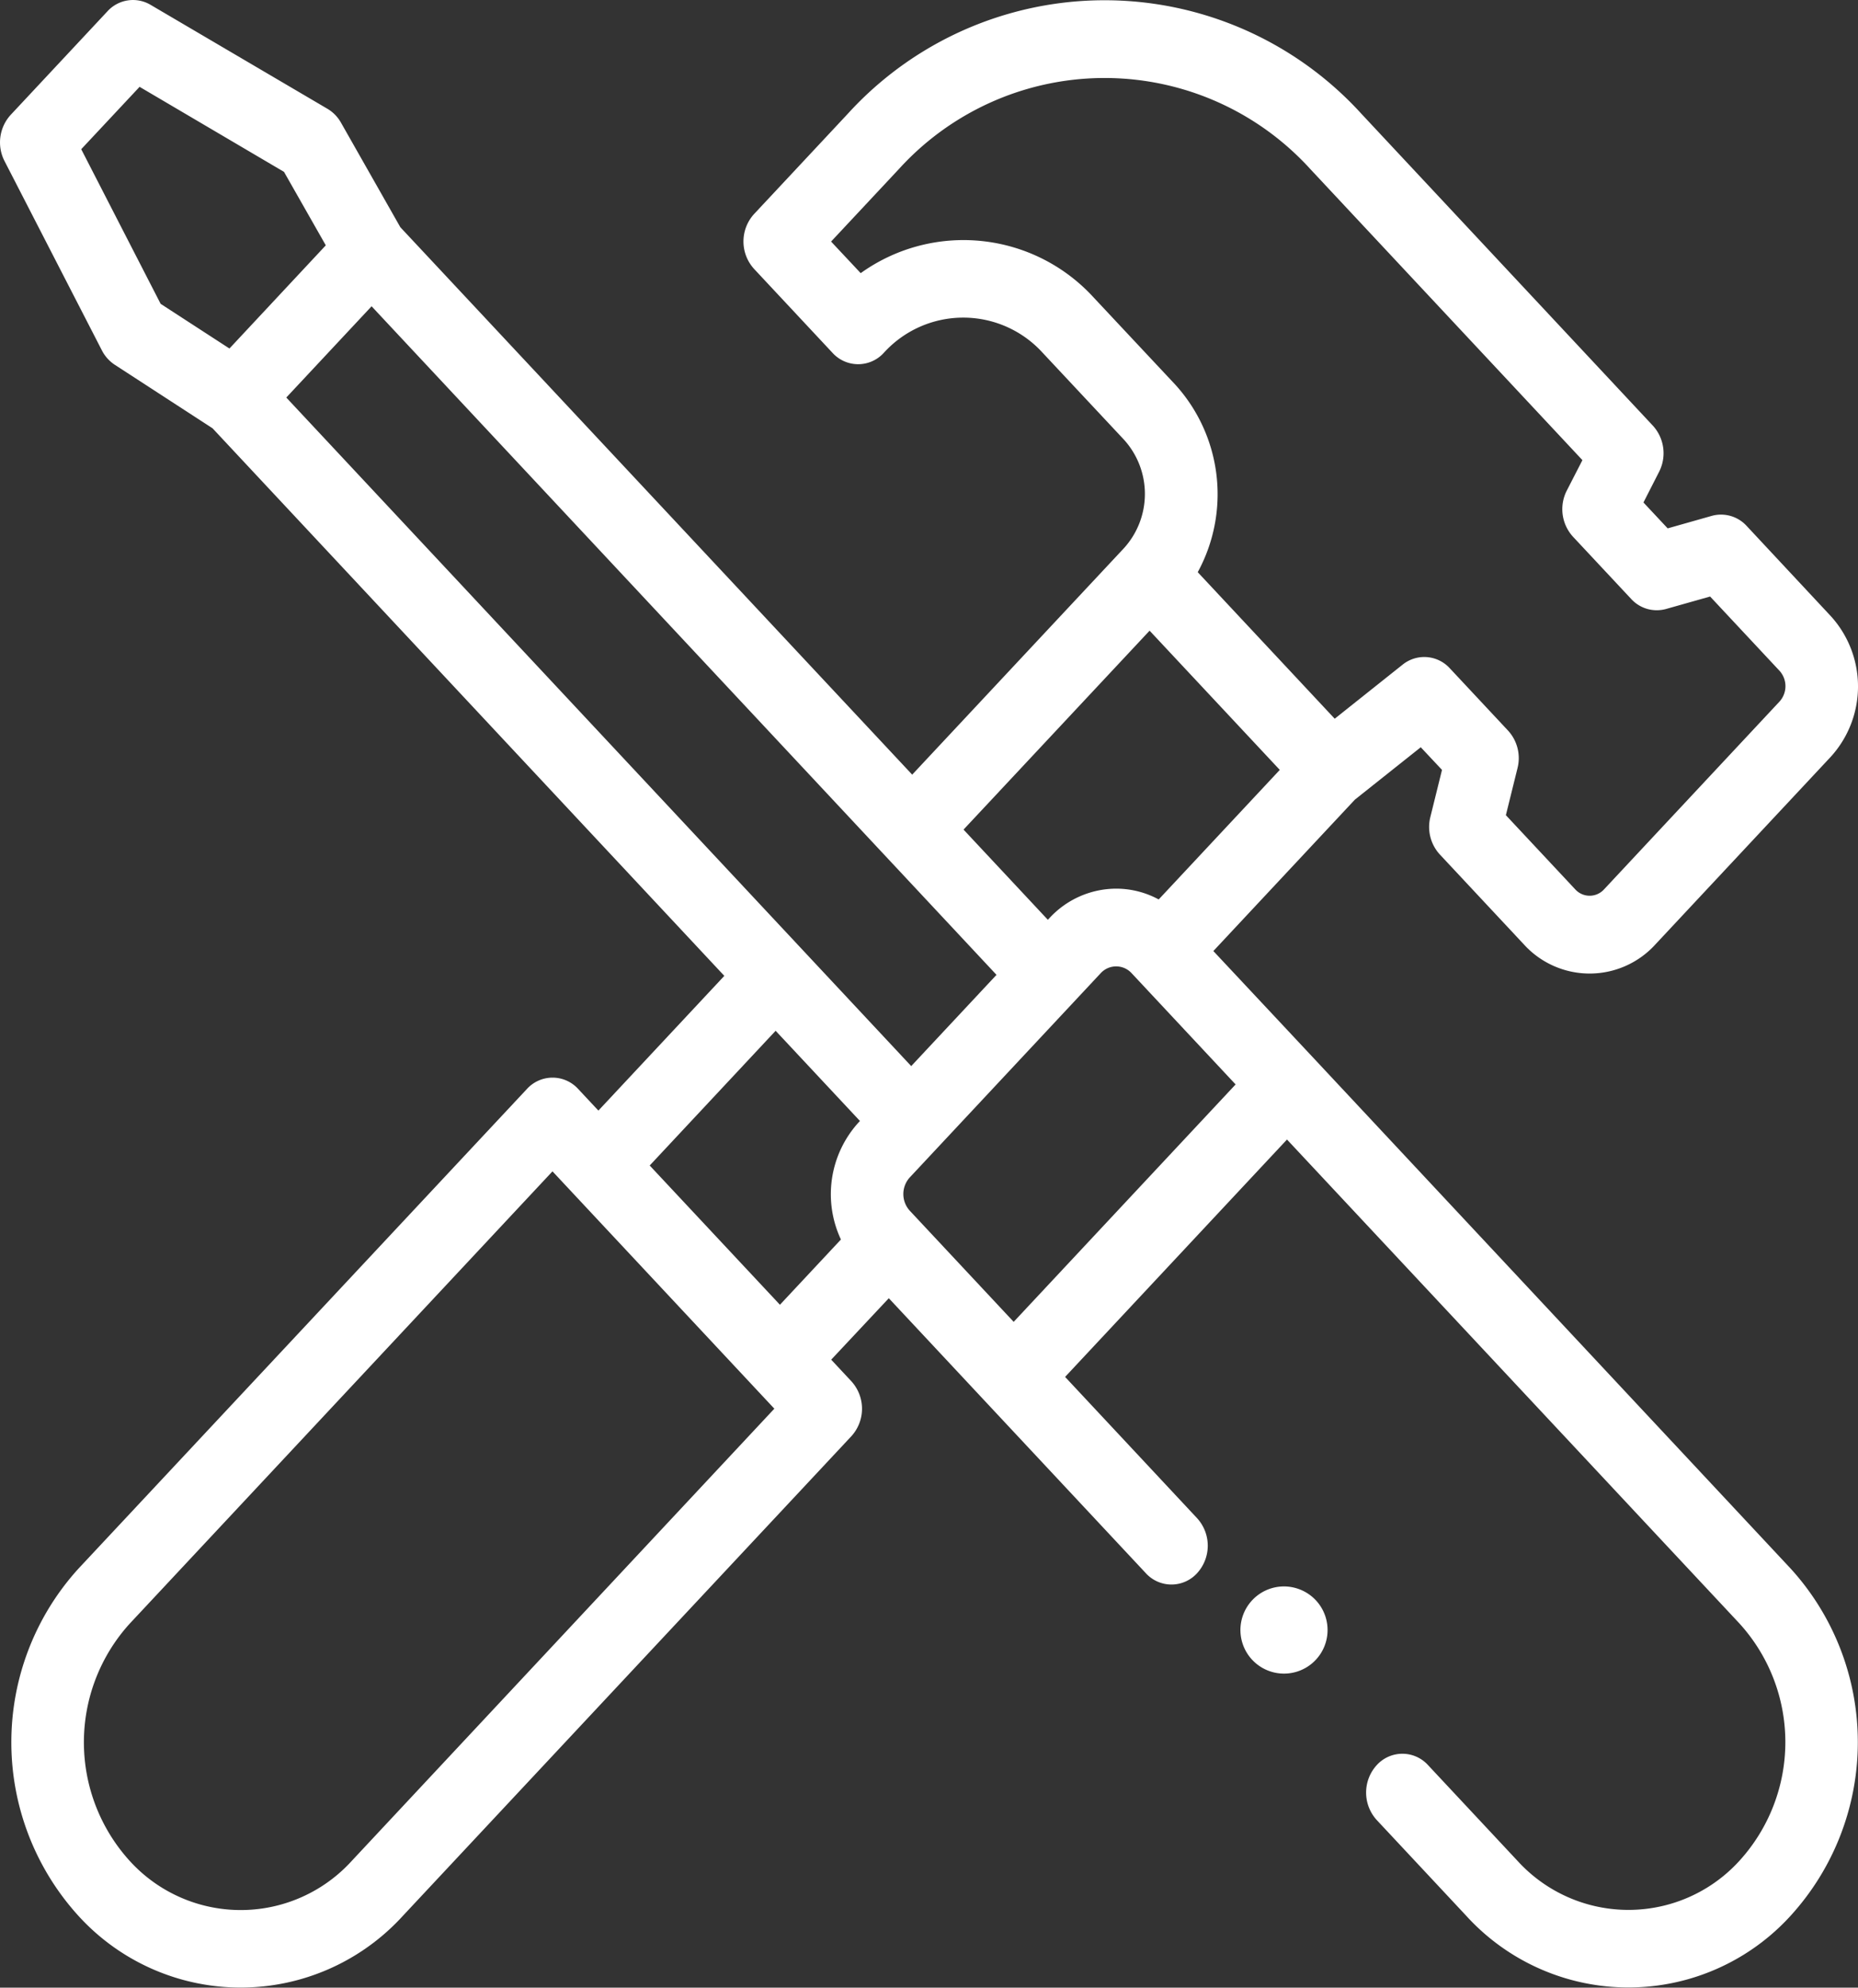 <svg xmlns="http://www.w3.org/2000/svg" width="49.251" height="52.67" viewBox="0 0 49.251 52.67">
  <rect x="0" y="0" width="49.251" height="52.67" fill="#333333" stroke="none"/>
  <g id="tools" transform="translate(0 0.001)">
    <path id="パス_3172" data-name="パス 3172" d="M34.794,28.009h0L32.163,25.2l3.752-4.012,1.746-1.388.563.6-.309,1.249a1.079,1.079,0,0,0,.25.991l2.229,2.384a2.354,2.354,0,0,0,3.487,0l4.648-4.971a2.768,2.768,0,0,0,0-3.729L46.3,13.936a.92.92,0,0,0-.926-.267L44.206,14l-.642-.686.415-.814a1.083,1.083,0,0,0-.164-1.22L36.091,3.018a9.206,9.206,0,0,0-13.622,0L19.989,5.67a1.08,1.08,0,0,0,0,1.455l2.078,2.223a.918.918,0,0,0,1.361,0,2.843,2.843,0,0,1,4.211,0l2.153,2.3a2.139,2.139,0,0,1,0,2.878l-5.612,6L10.612,6.02,9.039,3.25a.993.993,0,0,0-.359-.368L3.991.127A.915.915,0,0,0,2.847.3L.282,3.044A1.082,1.082,0,0,0,.12,4.267L2.7,9.282a1,1,0,0,0,.344.384l2.59,1.682L19.2,25.858l-3.338,3.57-.535-.572a.918.918,0,0,0-1.36,0L2.079,41.566a6.838,6.838,0,0,0,0,9.2,5.815,5.815,0,0,0,8.6,0L22.568,38.056a1.08,1.08,0,0,0,0-1.455l-.535-.573L23.56,34.4l6.812,7.285a.919.919,0,0,0,1.361,0,1.08,1.08,0,0,0,0-1.455l-3.5-3.745,5.882-6.29L46.107,43.017a4.67,4.67,0,0,1,0,6.291,3.976,3.976,0,0,1-5.882,0l-2.371-2.536a.918.918,0,0,0-1.36,0,1.08,1.08,0,0,0,0,1.455l2.371,2.536a5.814,5.814,0,0,0,8.6,0,6.83,6.83,0,0,0,0-9.2ZM24.116,32.081a.655.655,0,0,1,0-.882l.718-.768,3.622-3.873.718-.768a.556.556,0,0,1,.825,0l2.754,2.945L26.87,35.026ZM7.589,10.533,9.85,8.115,26.415,25.831l-2.261,2.418ZM29,7.893a4.674,4.674,0,0,0-6.185-.656L22.03,6.4l1.8-1.924a7.367,7.367,0,0,1,10.9,0l7.216,7.716L41.531,13a1.082,1.082,0,0,0,.164,1.22l1.542,1.649a.919.919,0,0,0,.926.267l1.168-.33,1.838,1.966a.607.607,0,0,1,0,.819L42.52,23.565a.516.516,0,0,1-.765,0L39.917,21.6l.309-1.249a1.079,1.079,0,0,0-.25-.991l-1.542-1.649a.916.916,0,0,0-1.254-.1l-1.8,1.433-3.631-3.883a4.316,4.316,0,0,0-.594-4.968Zm1.473,8.818L32.2,18.557,33.924,20.4l-3.21,3.433a2.364,2.364,0,0,0-1.127-.286,2.413,2.413,0,0,0-1.773.785l-.038.04-2.235-2.39ZM2.153,3.953,3.7,2.3,7.528,4.553,8.636,6.5,6.082,9.234,4.258,8.05ZM9.322,49.312a3.976,3.976,0,0,1-5.882,0,4.676,4.676,0,0,1,0-6.291L14.645,31.038l.534.571h0l4.812,5.146.535.572Zm7.9-18.429,3.338-3.57,2.235,2.39-.038.041a2.827,2.827,0,0,0-.466,3.1l-1.617,1.729Zm0,0" fill="#fff"/>
    <path id="パス_3173" data-name="パス 3173" d="M345.78,419.914a1.155,1.155,0,1,0,.816.338A1.162,1.162,0,0,0,345.78,419.914Zm0,0" transform="translate(-311.744 -377.877)" fill="#fff"/>
  </g>
</svg>
